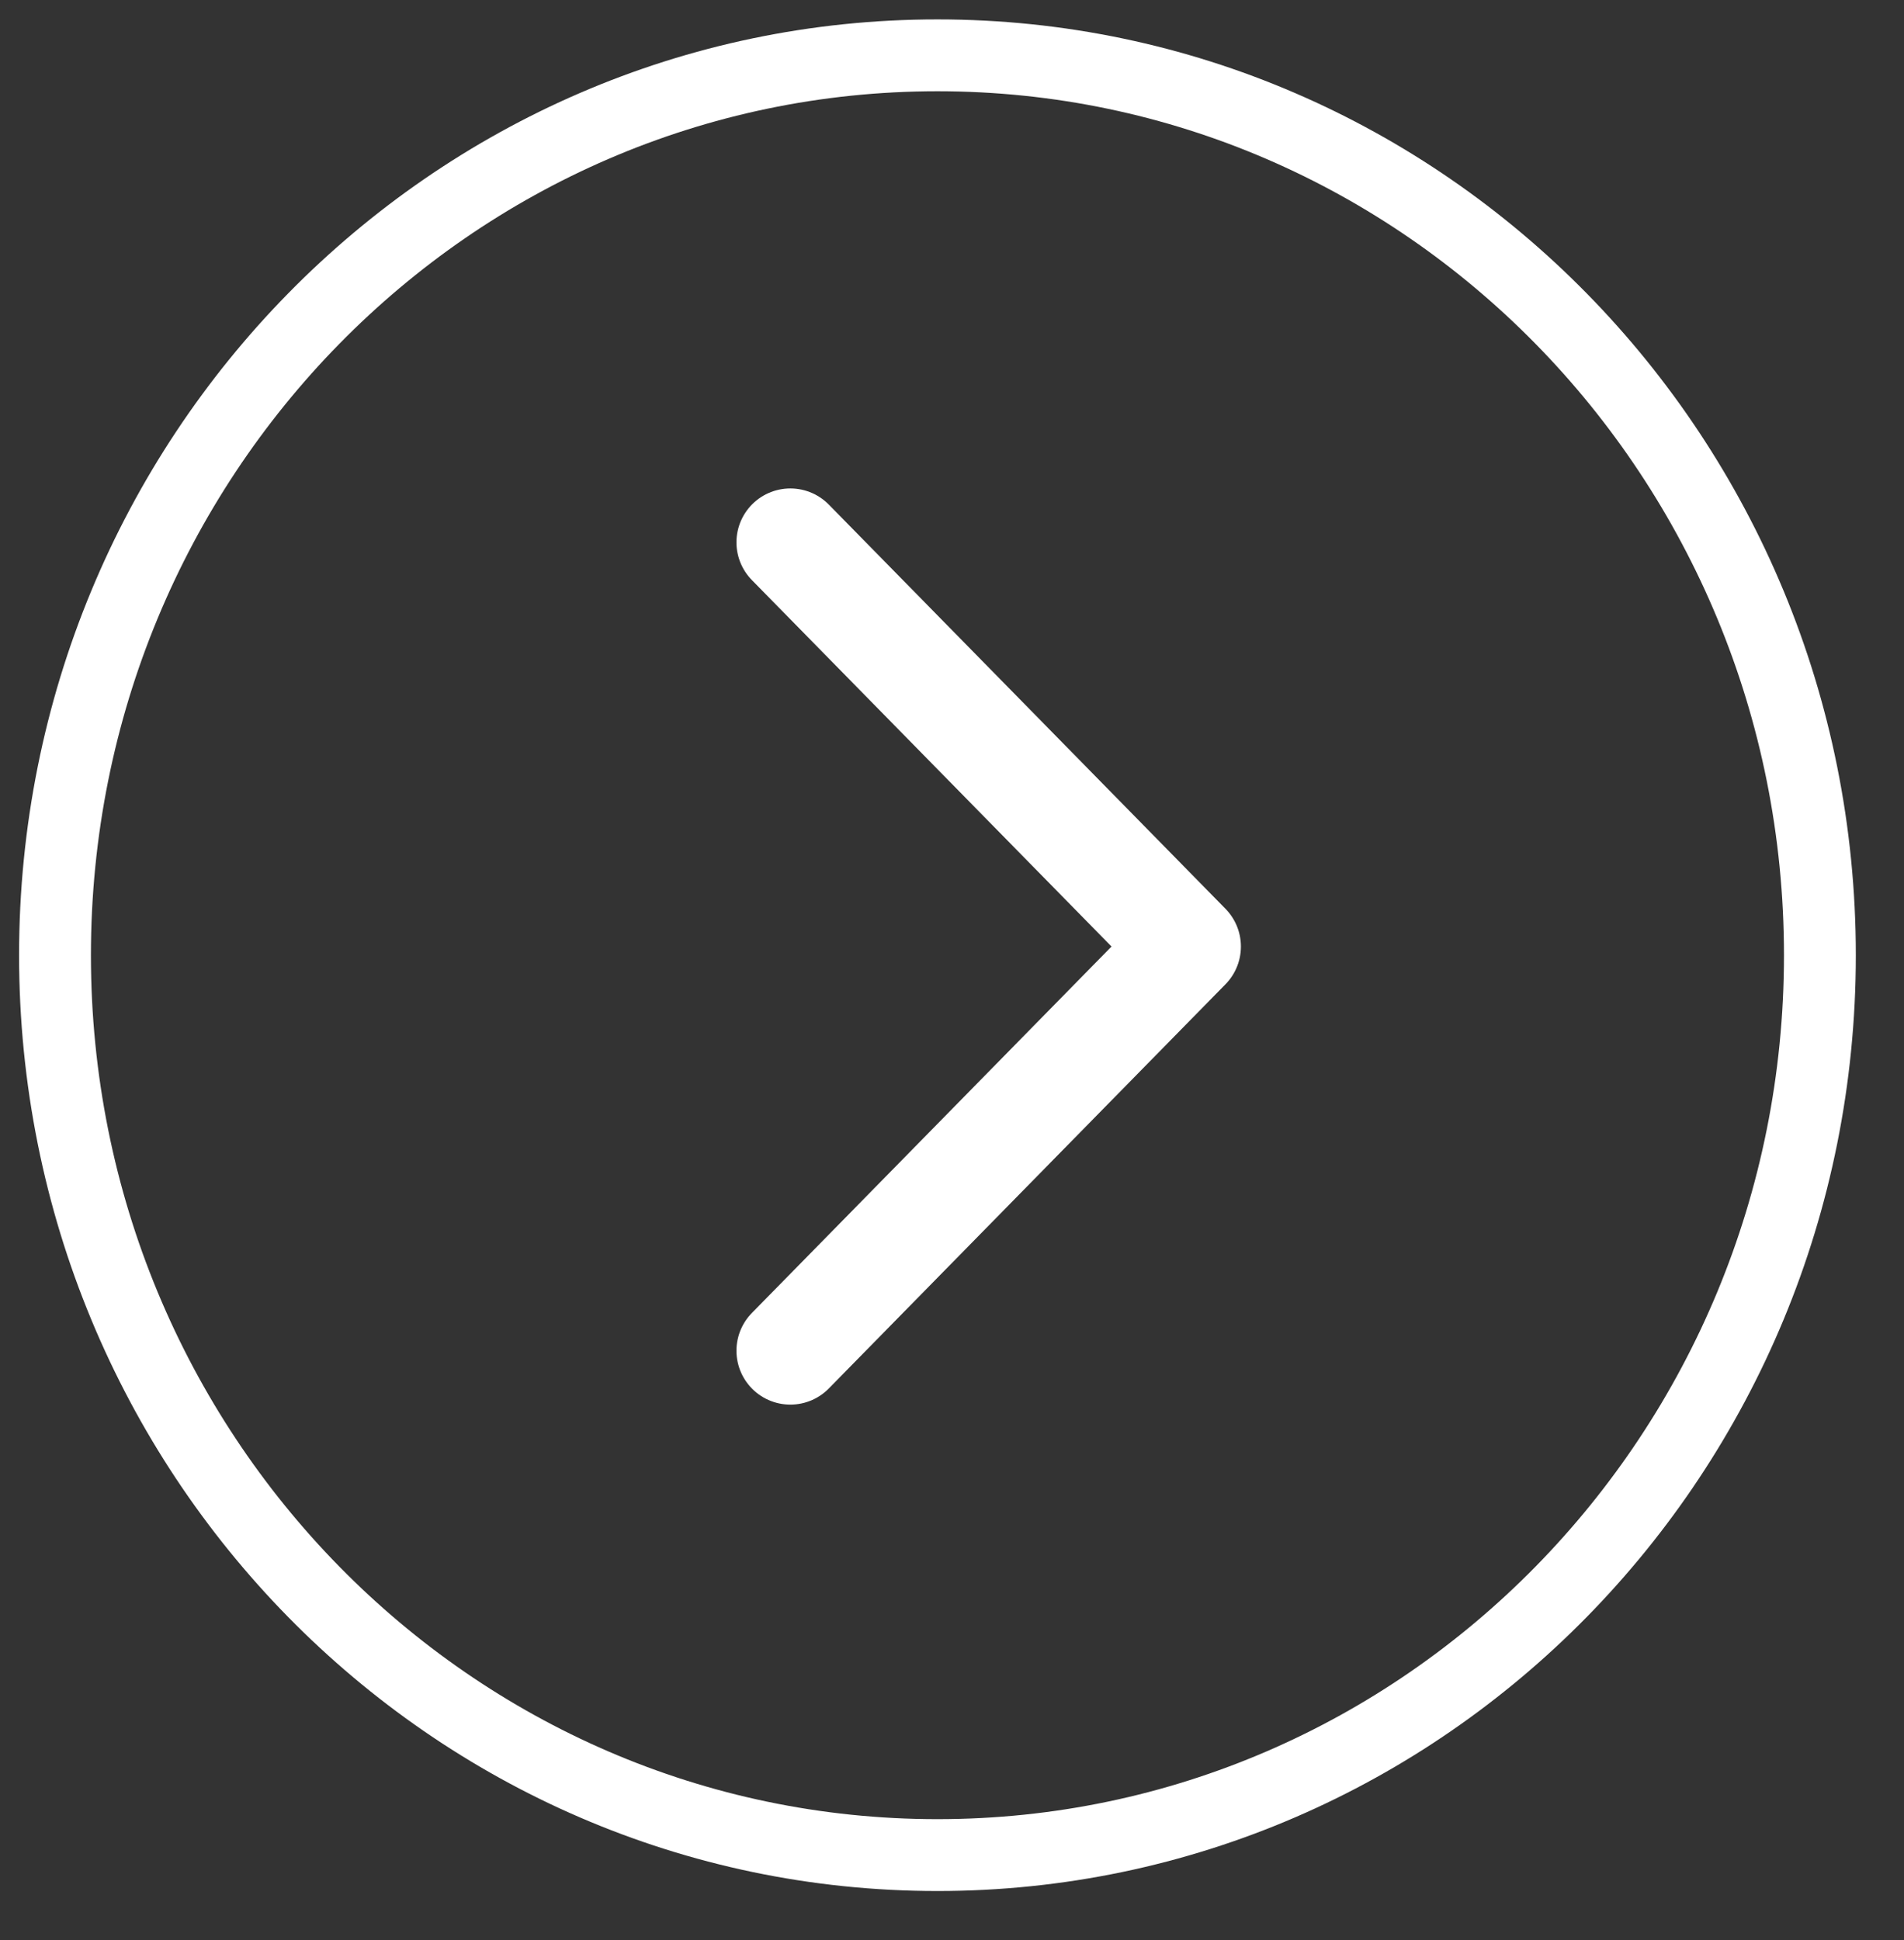 <svg width="53" height="54" viewBox="0 0 53 54" fill="none" xmlns="http://www.w3.org/2000/svg">
<rect x="0" y="0" width="53" height="54" fill="#333333" stroke="none"/>
<path d="M22 15.095L33.042 26.345L22 37.595" stroke="white" stroke-width="3" stroke-linecap="round" stroke-linejoin="round"/>
<path d="M26.095 51.633C39.643 51.633 50.659 40.437 50.659 26.587C50.659 12.737 39.643 1.54 26.095 1.54C12.546 1.54 1.531 12.737 1.531 26.587C1.531 40.437 12.546 51.633 26.095 51.633Z" stroke="white" stroke-width="2"/>
</svg>



